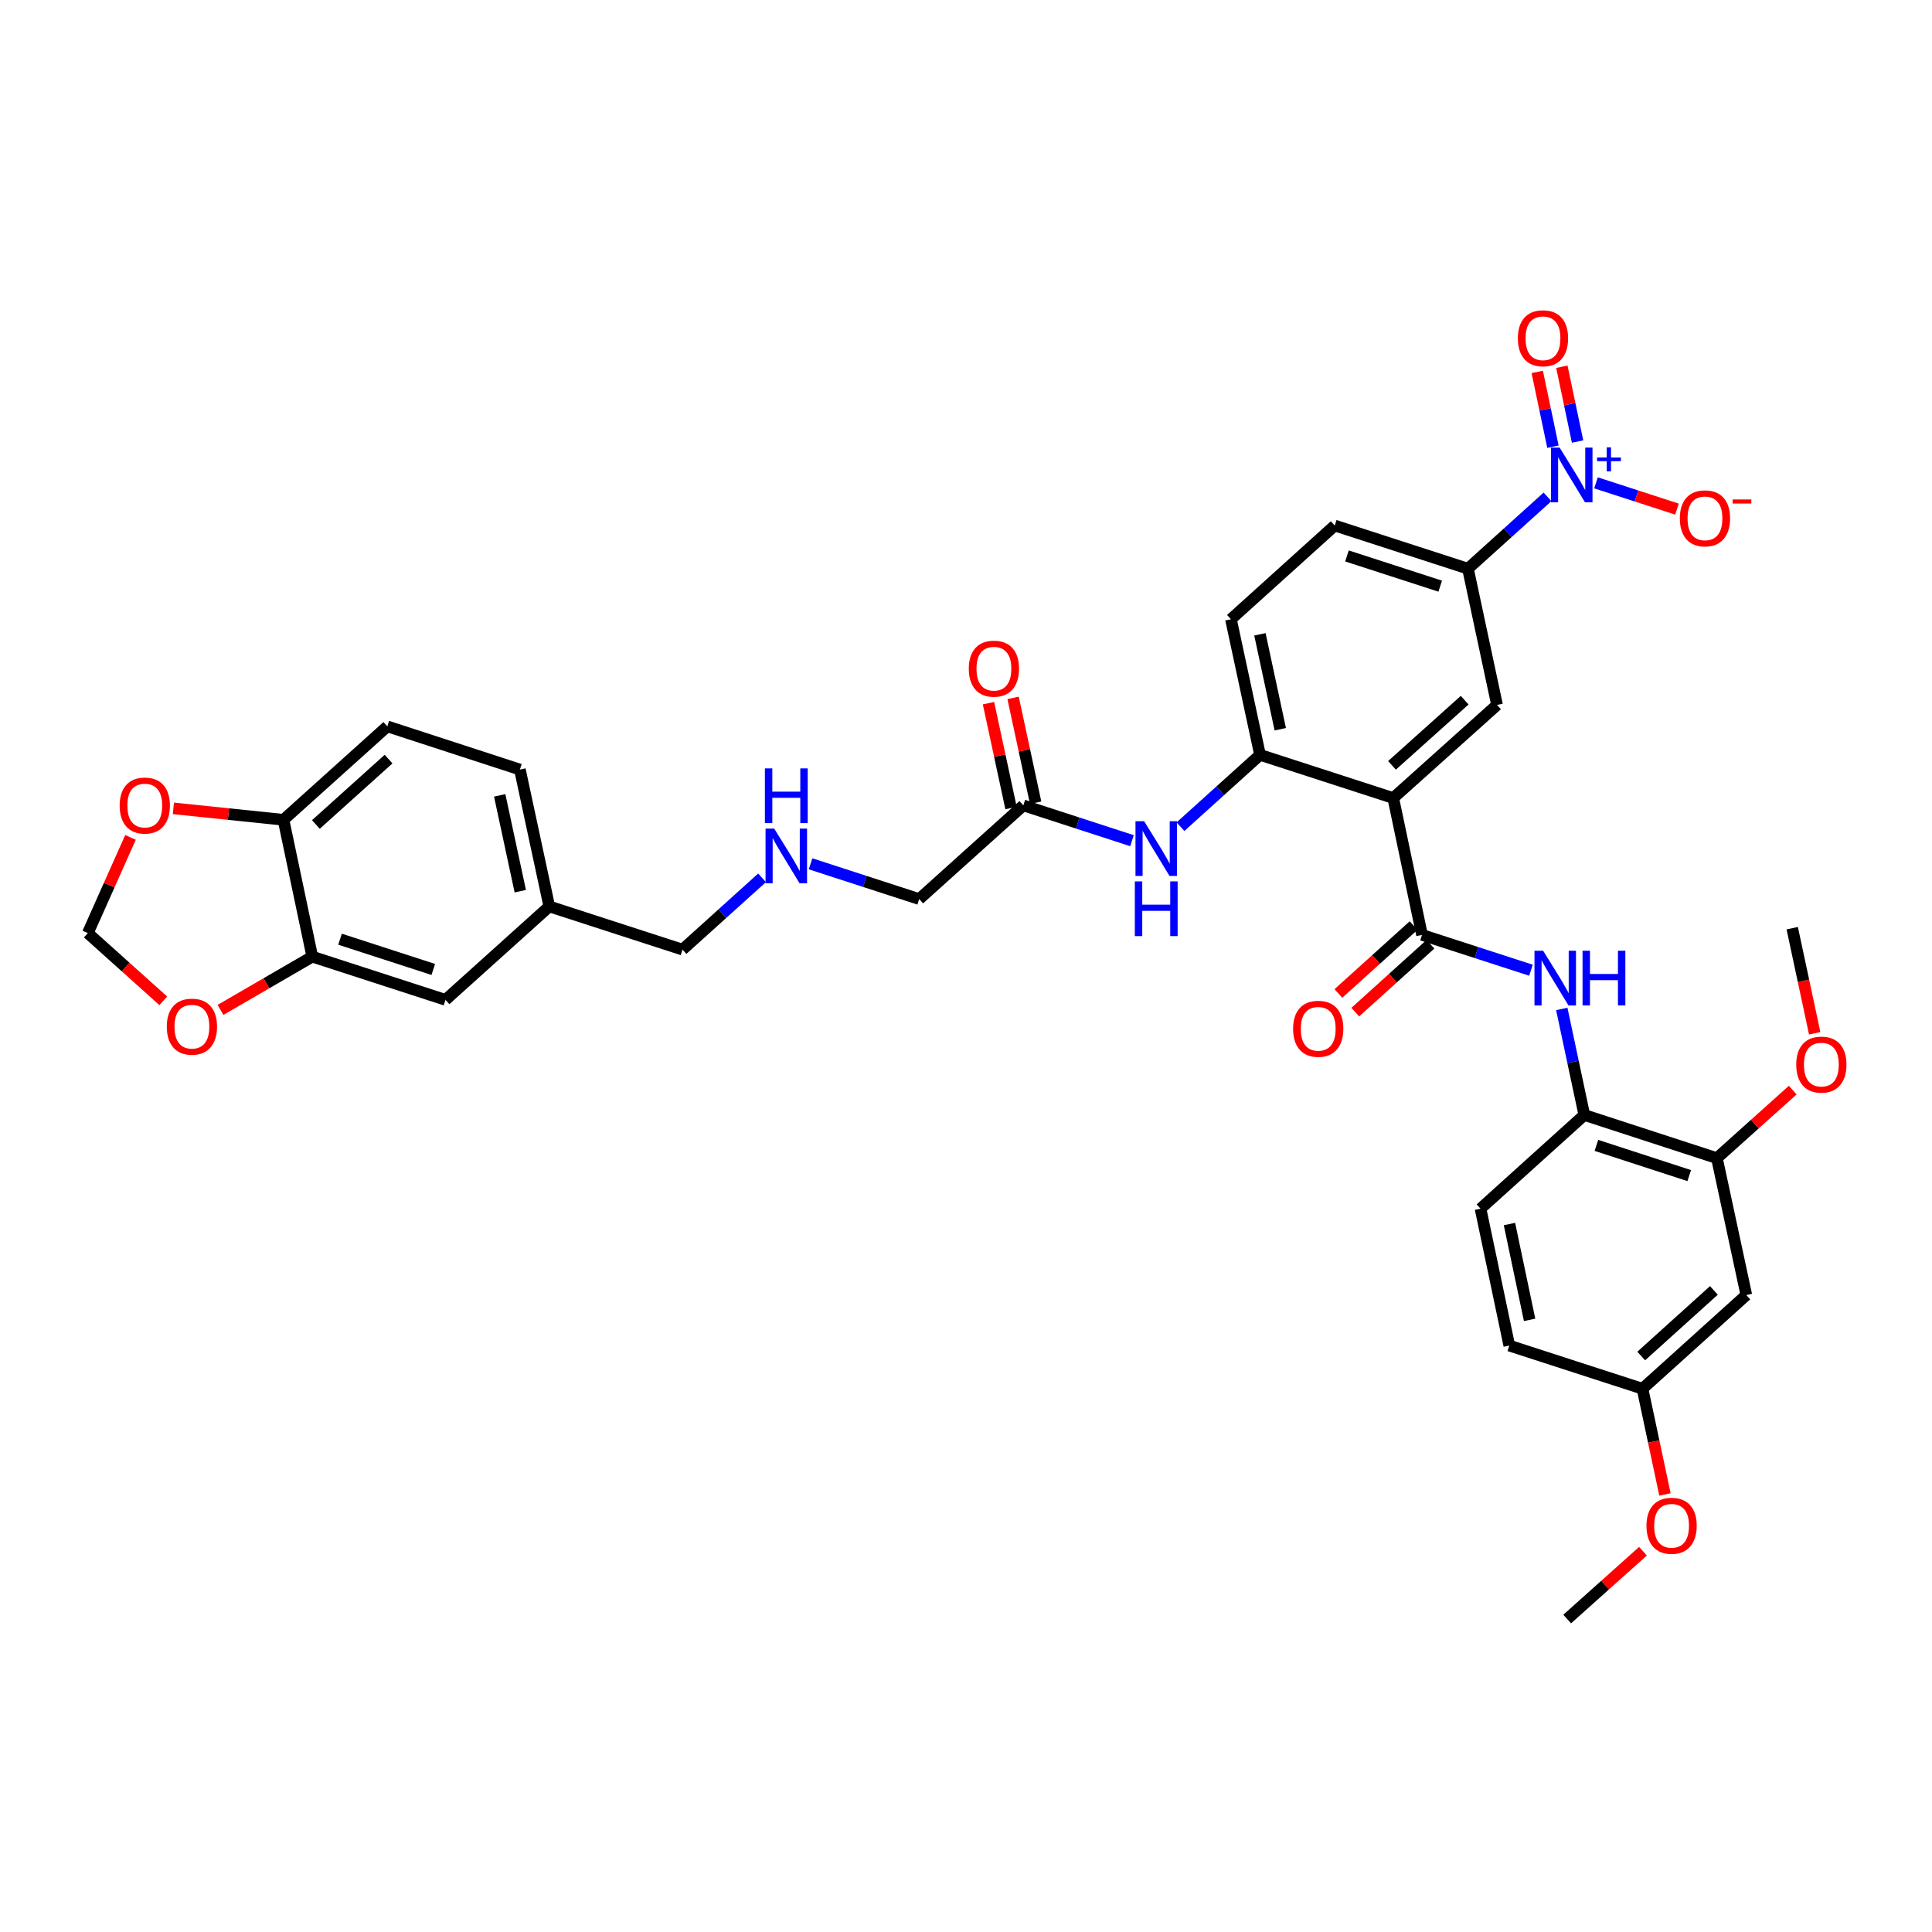 <?xml version='1.0' encoding='iso-8859-1'?>
<svg version='1.1' baseProfile='full'
              xmlns='http://www.w3.org/2000/svg'
                      xmlns:rdkit='http://www.rdkit.org/xml'
                      xmlns:xlink='http://www.w3.org/1999/xlink'
                  xml:space='preserve'
width='1000px' height='1000px' viewBox='0 0 1000 1000'>
<!-- END OF HEADER -->
<rect style='opacity:1.0;fill:#FFFFFF;stroke:none' width='1000' height='1000' x='0' y='0'> </rect>
<path class='bond-1' d='M 721.142,413.066 L 736.033,483.911' style='fill:none;fill-rule:evenodd;stroke:#000000;stroke-width:6px;stroke-linecap:butt;stroke-linejoin:miter;stroke-opacity:1' />
<path class='bond-2' d='M 721.142,413.066 L 652.193,390.715' style='fill:none;fill-rule:evenodd;stroke:#000000;stroke-width:6px;stroke-linecap:butt;stroke-linejoin:miter;stroke-opacity:1' />
<path class='bond-4' d='M 721.142,413.066 L 774.867,364.876' style='fill:none;fill-rule:evenodd;stroke:#000000;stroke-width:6px;stroke-linecap:butt;stroke-linejoin:miter;stroke-opacity:1' />
<path class='bond-4' d='M 720.504,396.142 L 758.112,362.409' style='fill:none;fill-rule:evenodd;stroke:#000000;stroke-width:6px;stroke-linecap:butt;stroke-linejoin:miter;stroke-opacity:1' />
<path class='bond-0' d='M 800.986,257.179 L 780.398,275.768' style='fill:none;fill-rule:evenodd;stroke:#0000FF;stroke-width:6px;stroke-linecap:butt;stroke-linejoin:miter;stroke-opacity:1' />
<path class='bond-0' d='M 780.398,275.768 L 759.81,294.356' style='fill:none;fill-rule:evenodd;stroke:#000000;stroke-width:6px;stroke-linecap:butt;stroke-linejoin:miter;stroke-opacity:1' />
<path class='bond-11' d='M 826.087,249.919 L 847.045,256.718' style='fill:none;fill-rule:evenodd;stroke:#0000FF;stroke-width:6px;stroke-linecap:butt;stroke-linejoin:miter;stroke-opacity:1' />
<path class='bond-11' d='M 847.045,256.718 L 868.002,263.516' style='fill:none;fill-rule:evenodd;stroke:#FF0000;stroke-width:6px;stroke-linecap:butt;stroke-linejoin:miter;stroke-opacity:1' />
<path class='bond-14' d='M 816.551,228.538 L 812.483,209.182' style='fill:none;fill-rule:evenodd;stroke:#0000FF;stroke-width:6px;stroke-linecap:butt;stroke-linejoin:miter;stroke-opacity:1' />
<path class='bond-14' d='M 812.483,209.182 L 808.414,189.825' style='fill:none;fill-rule:evenodd;stroke:#FF0000;stroke-width:6px;stroke-linecap:butt;stroke-linejoin:miter;stroke-opacity:1' />
<path class='bond-14' d='M 803.806,231.218 L 799.737,211.861' style='fill:none;fill-rule:evenodd;stroke:#0000FF;stroke-width:6px;stroke-linecap:butt;stroke-linejoin:miter;stroke-opacity:1' />
<path class='bond-14' d='M 799.737,211.861 L 795.668,192.504' style='fill:none;fill-rule:evenodd;stroke:#FF0000;stroke-width:6px;stroke-linecap:butt;stroke-linejoin:miter;stroke-opacity:1' />
<path class='bond-3' d='M 736.033,483.911 L 764.232,493.049' style='fill:none;fill-rule:evenodd;stroke:#000000;stroke-width:6px;stroke-linecap:butt;stroke-linejoin:miter;stroke-opacity:1' />
<path class='bond-3' d='M 764.232,493.049 L 792.431,502.187' style='fill:none;fill-rule:evenodd;stroke:#0000FF;stroke-width:6px;stroke-linecap:butt;stroke-linejoin:miter;stroke-opacity:1' />
<path class='bond-17' d='M 731.669,479.077 L 712.211,496.646' style='fill:none;fill-rule:evenodd;stroke:#000000;stroke-width:6px;stroke-linecap:butt;stroke-linejoin:miter;stroke-opacity:1' />
<path class='bond-17' d='M 712.211,496.646 L 692.753,514.214' style='fill:none;fill-rule:evenodd;stroke:#FF0000;stroke-width:6px;stroke-linecap:butt;stroke-linejoin:miter;stroke-opacity:1' />
<path class='bond-17' d='M 740.397,488.744 L 720.939,506.313' style='fill:none;fill-rule:evenodd;stroke:#000000;stroke-width:6px;stroke-linecap:butt;stroke-linejoin:miter;stroke-opacity:1' />
<path class='bond-17' d='M 720.939,506.313 L 701.482,523.881' style='fill:none;fill-rule:evenodd;stroke:#FF0000;stroke-width:6px;stroke-linecap:butt;stroke-linejoin:miter;stroke-opacity:1' />
<path class='bond-6' d='M 652.193,390.715 L 631.605,409.3' style='fill:none;fill-rule:evenodd;stroke:#000000;stroke-width:6px;stroke-linecap:butt;stroke-linejoin:miter;stroke-opacity:1' />
<path class='bond-6' d='M 631.605,409.3 L 611.017,427.886' style='fill:none;fill-rule:evenodd;stroke:#0000FF;stroke-width:6px;stroke-linecap:butt;stroke-linejoin:miter;stroke-opacity:1' />
<path class='bond-19' d='M 652.193,390.715 L 637.135,320.521' style='fill:none;fill-rule:evenodd;stroke:#000000;stroke-width:6px;stroke-linecap:butt;stroke-linejoin:miter;stroke-opacity:1' />
<path class='bond-19' d='M 662.669,377.454 L 652.128,328.318' style='fill:none;fill-rule:evenodd;stroke:#000000;stroke-width:6px;stroke-linecap:butt;stroke-linejoin:miter;stroke-opacity:1' />
<path class='bond-7' d='M 808.376,522.226 L 814.208,549.67' style='fill:none;fill-rule:evenodd;stroke:#0000FF;stroke-width:6px;stroke-linecap:butt;stroke-linejoin:miter;stroke-opacity:1' />
<path class='bond-7' d='M 814.208,549.67 L 820.04,577.114' style='fill:none;fill-rule:evenodd;stroke:#000000;stroke-width:6px;stroke-linecap:butt;stroke-linejoin:miter;stroke-opacity:1' />
<path class='bond-5' d='M 774.867,364.876 L 759.81,294.356' style='fill:none;fill-rule:evenodd;stroke:#000000;stroke-width:6px;stroke-linecap:butt;stroke-linejoin:miter;stroke-opacity:1' />
<path class='bond-21' d='M 759.81,294.356 L 690.861,272.012' style='fill:none;fill-rule:evenodd;stroke:#000000;stroke-width:6px;stroke-linecap:butt;stroke-linejoin:miter;stroke-opacity:1' />
<path class='bond-21' d='M 745.452,303.395 L 697.188,287.754' style='fill:none;fill-rule:evenodd;stroke:#000000;stroke-width:6px;stroke-linecap:butt;stroke-linejoin:miter;stroke-opacity:1' />
<path class='bond-10' d='M 585.919,435.138 L 557.798,426.001' style='fill:none;fill-rule:evenodd;stroke:#0000FF;stroke-width:6px;stroke-linecap:butt;stroke-linejoin:miter;stroke-opacity:1' />
<path class='bond-10' d='M 557.798,426.001 L 529.677,416.864' style='fill:none;fill-rule:evenodd;stroke:#000000;stroke-width:6px;stroke-linecap:butt;stroke-linejoin:miter;stroke-opacity:1' />
<path class='bond-9' d='M 820.04,577.114 L 888.671,599.458' style='fill:none;fill-rule:evenodd;stroke:#000000;stroke-width:6px;stroke-linecap:butt;stroke-linejoin:miter;stroke-opacity:1' />
<path class='bond-9' d='M 826.303,592.85 L 874.344,608.491' style='fill:none;fill-rule:evenodd;stroke:#000000;stroke-width:6px;stroke-linecap:butt;stroke-linejoin:miter;stroke-opacity:1' />
<path class='bond-23' d='M 820.04,577.114 L 766.315,625.608' style='fill:none;fill-rule:evenodd;stroke:#000000;stroke-width:6px;stroke-linecap:butt;stroke-linejoin:miter;stroke-opacity:1' />
<path class='bond-8' d='M 161.639,495.162 L 230.588,517.528' style='fill:none;fill-rule:evenodd;stroke:#000000;stroke-width:6px;stroke-linecap:butt;stroke-linejoin:miter;stroke-opacity:1' />
<path class='bond-8' d='M 176,486.128 L 224.264,501.784' style='fill:none;fill-rule:evenodd;stroke:#000000;stroke-width:6px;stroke-linecap:butt;stroke-linejoin:miter;stroke-opacity:1' />
<path class='bond-15' d='M 161.639,495.162 L 137.886,508.944' style='fill:none;fill-rule:evenodd;stroke:#000000;stroke-width:6px;stroke-linecap:butt;stroke-linejoin:miter;stroke-opacity:1' />
<path class='bond-15' d='M 137.886,508.944 L 114.133,522.725' style='fill:none;fill-rule:evenodd;stroke:#FF0000;stroke-width:6px;stroke-linecap:butt;stroke-linejoin:miter;stroke-opacity:1' />
<path class='bond-38' d='M 161.639,495.162 L 146.733,424.325' style='fill:none;fill-rule:evenodd;stroke:#000000;stroke-width:6px;stroke-linecap:butt;stroke-linejoin:miter;stroke-opacity:1' />
<path class='bond-12' d='M 888.671,599.458 L 903.895,670.318' style='fill:none;fill-rule:evenodd;stroke:#000000;stroke-width:6px;stroke-linecap:butt;stroke-linejoin:miter;stroke-opacity:1' />
<path class='bond-29' d='M 888.671,599.458 L 908.292,581.851' style='fill:none;fill-rule:evenodd;stroke:#000000;stroke-width:6px;stroke-linecap:butt;stroke-linejoin:miter;stroke-opacity:1' />
<path class='bond-29' d='M 908.292,581.851 L 927.913,564.245' style='fill:none;fill-rule:evenodd;stroke:#FF0000;stroke-width:6px;stroke-linecap:butt;stroke-linejoin:miter;stroke-opacity:1' />
<path class='bond-22' d='M 536.044,415.496 L 530.21,388.359' style='fill:none;fill-rule:evenodd;stroke:#000000;stroke-width:6px;stroke-linecap:butt;stroke-linejoin:miter;stroke-opacity:1' />
<path class='bond-22' d='M 530.21,388.359 L 524.375,361.222' style='fill:none;fill-rule:evenodd;stroke:#FF0000;stroke-width:6px;stroke-linecap:butt;stroke-linejoin:miter;stroke-opacity:1' />
<path class='bond-22' d='M 523.311,418.233 L 517.476,391.097' style='fill:none;fill-rule:evenodd;stroke:#000000;stroke-width:6px;stroke-linecap:butt;stroke-linejoin:miter;stroke-opacity:1' />
<path class='bond-22' d='M 517.476,391.097 L 511.642,363.96' style='fill:none;fill-rule:evenodd;stroke:#FF0000;stroke-width:6px;stroke-linecap:butt;stroke-linejoin:miter;stroke-opacity:1' />
<path class='bond-31' d='M 529.677,416.864 L 475.778,465.358' style='fill:none;fill-rule:evenodd;stroke:#000000;stroke-width:6px;stroke-linecap:butt;stroke-linejoin:miter;stroke-opacity:1' />
<path class='bond-37' d='M 903.895,670.318 L 850.155,718.812' style='fill:none;fill-rule:evenodd;stroke:#000000;stroke-width:6px;stroke-linecap:butt;stroke-linejoin:miter;stroke-opacity:1' />
<path class='bond-37' d='M 887.109,667.922 L 849.491,701.868' style='fill:none;fill-rule:evenodd;stroke:#000000;stroke-width:6px;stroke-linecap:butt;stroke-linejoin:miter;stroke-opacity:1' />
<path class='bond-13' d='M 146.733,424.325 L 200.473,375.968' style='fill:none;fill-rule:evenodd;stroke:#000000;stroke-width:6px;stroke-linecap:butt;stroke-linejoin:miter;stroke-opacity:1' />
<path class='bond-13' d='M 163.506,426.753 L 201.124,392.903' style='fill:none;fill-rule:evenodd;stroke:#000000;stroke-width:6px;stroke-linecap:butt;stroke-linejoin:miter;stroke-opacity:1' />
<path class='bond-16' d='M 146.733,424.325 L 118.239,421.364' style='fill:none;fill-rule:evenodd;stroke:#000000;stroke-width:6px;stroke-linecap:butt;stroke-linejoin:miter;stroke-opacity:1' />
<path class='bond-16' d='M 118.239,421.364 L 89.745,418.403' style='fill:none;fill-rule:evenodd;stroke:#FF0000;stroke-width:6px;stroke-linecap:butt;stroke-linejoin:miter;stroke-opacity:1' />
<path class='bond-18' d='M 84.522,518.024 L 64.988,500.497' style='fill:none;fill-rule:evenodd;stroke:#FF0000;stroke-width:6px;stroke-linecap:butt;stroke-linejoin:miter;stroke-opacity:1' />
<path class='bond-18' d='M 64.988,500.497 L 45.455,482.97' style='fill:none;fill-rule:evenodd;stroke:#000000;stroke-width:6px;stroke-linecap:butt;stroke-linejoin:miter;stroke-opacity:1' />
<path class='bond-39' d='M 67.549,433.434 L 56.502,458.202' style='fill:none;fill-rule:evenodd;stroke:#FF0000;stroke-width:6px;stroke-linecap:butt;stroke-linejoin:miter;stroke-opacity:1' />
<path class='bond-39' d='M 56.502,458.202 L 45.455,482.97' style='fill:none;fill-rule:evenodd;stroke:#000000;stroke-width:6px;stroke-linecap:butt;stroke-linejoin:miter;stroke-opacity:1' />
<path class='bond-36' d='M 637.135,320.521 L 690.861,272.012' style='fill:none;fill-rule:evenodd;stroke:#000000;stroke-width:6px;stroke-linecap:butt;stroke-linejoin:miter;stroke-opacity:1' />
<path class='bond-20' d='M 230.588,517.528 L 284.313,469.172' style='fill:none;fill-rule:evenodd;stroke:#000000;stroke-width:6px;stroke-linecap:butt;stroke-linejoin:miter;stroke-opacity:1' />
<path class='bond-28' d='M 766.315,625.608 L 781.206,696.468' style='fill:none;fill-rule:evenodd;stroke:#000000;stroke-width:6px;stroke-linecap:butt;stroke-linejoin:miter;stroke-opacity:1' />
<path class='bond-28' d='M 781.294,633.559 L 791.718,683.16' style='fill:none;fill-rule:evenodd;stroke:#000000;stroke-width:6px;stroke-linecap:butt;stroke-linejoin:miter;stroke-opacity:1' />
<path class='bond-24' d='M 200.473,375.968 L 269.097,398.319' style='fill:none;fill-rule:evenodd;stroke:#000000;stroke-width:6px;stroke-linecap:butt;stroke-linejoin:miter;stroke-opacity:1' />
<path class='bond-25' d='M 419.536,447.102 L 447.657,456.23' style='fill:none;fill-rule:evenodd;stroke:#0000FF;stroke-width:6px;stroke-linecap:butt;stroke-linejoin:miter;stroke-opacity:1' />
<path class='bond-25' d='M 447.657,456.23 L 475.778,465.358' style='fill:none;fill-rule:evenodd;stroke:#000000;stroke-width:6px;stroke-linecap:butt;stroke-linejoin:miter;stroke-opacity:1' />
<path class='bond-33' d='M 394.439,454.356 L 373.851,472.94' style='fill:none;fill-rule:evenodd;stroke:#0000FF;stroke-width:6px;stroke-linecap:butt;stroke-linejoin:miter;stroke-opacity:1' />
<path class='bond-33' d='M 373.851,472.94 L 353.263,491.523' style='fill:none;fill-rule:evenodd;stroke:#000000;stroke-width:6px;stroke-linecap:butt;stroke-linejoin:miter;stroke-opacity:1' />
<path class='bond-26' d='M 850.155,718.812 L 781.206,696.468' style='fill:none;fill-rule:evenodd;stroke:#000000;stroke-width:6px;stroke-linecap:butt;stroke-linejoin:miter;stroke-opacity:1' />
<path class='bond-32' d='M 850.155,718.812 L 855.97,746.169' style='fill:none;fill-rule:evenodd;stroke:#000000;stroke-width:6px;stroke-linecap:butt;stroke-linejoin:miter;stroke-opacity:1' />
<path class='bond-32' d='M 855.97,746.169 L 861.784,773.526' style='fill:none;fill-rule:evenodd;stroke:#FF0000;stroke-width:6px;stroke-linecap:butt;stroke-linejoin:miter;stroke-opacity:1' />
<path class='bond-27' d='M 284.313,469.172 L 353.263,491.523' style='fill:none;fill-rule:evenodd;stroke:#000000;stroke-width:6px;stroke-linecap:butt;stroke-linejoin:miter;stroke-opacity:1' />
<path class='bond-30' d='M 284.313,469.172 L 269.097,398.319' style='fill:none;fill-rule:evenodd;stroke:#000000;stroke-width:6px;stroke-linecap:butt;stroke-linejoin:miter;stroke-opacity:1' />
<path class='bond-30' d='M 269.297,461.279 L 258.645,411.682' style='fill:none;fill-rule:evenodd;stroke:#000000;stroke-width:6px;stroke-linecap:butt;stroke-linejoin:miter;stroke-opacity:1' />
<path class='bond-34' d='M 939.283,534.827 L 933.47,507.629' style='fill:none;fill-rule:evenodd;stroke:#FF0000;stroke-width:6px;stroke-linecap:butt;stroke-linejoin:miter;stroke-opacity:1' />
<path class='bond-34' d='M 933.47,507.629 L 927.657,480.43' style='fill:none;fill-rule:evenodd;stroke:#000000;stroke-width:6px;stroke-linecap:butt;stroke-linejoin:miter;stroke-opacity:1' />
<path class='bond-35' d='M 850.4,802.911 L 830.784,820.462' style='fill:none;fill-rule:evenodd;stroke:#FF0000;stroke-width:6px;stroke-linecap:butt;stroke-linejoin:miter;stroke-opacity:1' />
<path class='bond-35' d='M 830.784,820.462 L 811.169,838.013' style='fill:none;fill-rule:evenodd;stroke:#000000;stroke-width:6px;stroke-linecap:butt;stroke-linejoin:miter;stroke-opacity:1' />
<path  class='atom-1' d='M 807.275 231.688
L 816.555 246.688
Q 817.475 248.168, 818.955 250.848
Q 820.435 253.528, 820.515 253.688
L 820.515 231.688
L 824.275 231.688
L 824.275 260.008
L 820.395 260.008
L 810.435 243.608
Q 809.275 241.688, 808.035 239.488
Q 806.835 237.288, 806.475 236.608
L 806.475 260.008
L 802.795 260.008
L 802.795 231.688
L 807.275 231.688
' fill='#0000FF'/>
<path  class='atom-1' d='M 826.651 236.793
L 831.641 236.793
L 831.641 231.539
L 833.858 231.539
L 833.858 236.793
L 838.98 236.793
L 838.98 238.693
L 833.858 238.693
L 833.858 243.973
L 831.641 243.973
L 831.641 238.693
L 826.651 238.693
L 826.651 236.793
' fill='#0000FF'/>
<path  class='atom-4' d='M 798.723 492.095
L 808.003 507.095
Q 808.923 508.575, 810.403 511.255
Q 811.883 513.935, 811.963 514.095
L 811.963 492.095
L 815.723 492.095
L 815.723 520.415
L 811.843 520.415
L 801.883 504.015
Q 800.723 502.095, 799.483 499.895
Q 798.283 497.695, 797.923 497.015
L 797.923 520.415
L 794.243 520.415
L 794.243 492.095
L 798.723 492.095
' fill='#0000FF'/>
<path  class='atom-4' d='M 819.123 492.095
L 822.963 492.095
L 822.963 504.135
L 837.443 504.135
L 837.443 492.095
L 841.283 492.095
L 841.283 520.415
L 837.443 520.415
L 837.443 507.335
L 822.963 507.335
L 822.963 520.415
L 819.123 520.415
L 819.123 492.095
' fill='#0000FF'/>
<path  class='atom-7' d='M 592.207 425.056
L 601.487 440.056
Q 602.407 441.536, 603.887 444.216
Q 605.367 446.896, 605.447 447.056
L 605.447 425.056
L 609.207 425.056
L 609.207 453.376
L 605.327 453.376
L 595.367 436.976
Q 594.207 435.056, 592.967 432.856
Q 591.767 430.656, 591.407 429.976
L 591.407 453.376
L 587.727 453.376
L 587.727 425.056
L 592.207 425.056
' fill='#0000FF'/>
<path  class='atom-7' d='M 587.387 456.208
L 591.227 456.208
L 591.227 468.248
L 605.707 468.248
L 605.707 456.208
L 609.547 456.208
L 609.547 484.528
L 605.707 484.528
L 605.707 471.448
L 591.227 471.448
L 591.227 484.528
L 587.387 484.528
L 587.387 456.208
' fill='#0000FF'/>
<path  class='atom-12' d='M 869.485 268.294
Q 869.485 261.494, 872.845 257.694
Q 876.205 253.894, 882.485 253.894
Q 888.765 253.894, 892.125 257.694
Q 895.485 261.494, 895.485 268.294
Q 895.485 275.174, 892.085 279.094
Q 888.685 282.974, 882.485 282.974
Q 876.245 282.974, 872.845 279.094
Q 869.485 275.214, 869.485 268.294
M 882.485 279.774
Q 886.805 279.774, 889.125 276.894
Q 891.485 273.974, 891.485 268.294
Q 891.485 262.734, 889.125 259.934
Q 886.805 257.094, 882.485 257.094
Q 878.165 257.094, 875.805 259.894
Q 873.485 262.694, 873.485 268.294
Q 873.485 274.014, 875.805 276.894
Q 878.165 279.774, 882.485 279.774
' fill='#FF0000'/>
<path  class='atom-12' d='M 896.805 258.516
L 906.493 258.516
L 906.493 260.628
L 896.805 260.628
L 896.805 258.516
' fill='#FF0000'/>
<path  class='atom-15' d='M 785.644 175.083
Q 785.644 168.283, 789.004 164.483
Q 792.364 160.683, 798.644 160.683
Q 804.924 160.683, 808.284 164.483
Q 811.644 168.283, 811.644 175.083
Q 811.644 181.963, 808.244 185.883
Q 804.844 189.763, 798.644 189.763
Q 792.404 189.763, 789.004 185.883
Q 785.644 182.003, 785.644 175.083
M 798.644 186.563
Q 802.964 186.563, 805.284 183.683
Q 807.644 180.763, 807.644 175.083
Q 807.644 169.523, 805.284 166.723
Q 802.964 163.883, 798.644 163.883
Q 794.324 163.883, 791.964 166.683
Q 789.644 169.483, 789.644 175.083
Q 789.644 180.803, 791.964 183.683
Q 794.324 186.563, 798.644 186.563
' fill='#FF0000'/>
<path  class='atom-16' d='M 86.332 531.392
Q 86.332 524.592, 89.692 520.792
Q 93.052 516.992, 99.332 516.992
Q 105.612 516.992, 108.972 520.792
Q 112.332 524.592, 112.332 531.392
Q 112.332 538.272, 108.932 542.192
Q 105.532 546.072, 99.332 546.072
Q 93.092 546.072, 89.692 542.192
Q 86.332 538.312, 86.332 531.392
M 99.332 542.872
Q 103.652 542.872, 105.972 539.992
Q 108.332 537.072, 108.332 531.392
Q 108.332 525.832, 105.972 523.032
Q 103.652 520.192, 99.332 520.192
Q 95.012 520.192, 92.652 522.992
Q 90.332 525.792, 90.332 531.392
Q 90.332 537.112, 92.652 539.992
Q 95.012 542.872, 99.332 542.872
' fill='#FF0000'/>
<path  class='atom-17' d='M 61.94 416.944
Q 61.94 410.144, 65.3 406.344
Q 68.66 402.544, 74.94 402.544
Q 81.22 402.544, 84.58 406.344
Q 87.94 410.144, 87.94 416.944
Q 87.94 423.824, 84.54 427.744
Q 81.14 431.624, 74.94 431.624
Q 68.7 431.624, 65.3 427.744
Q 61.94 423.864, 61.94 416.944
M 74.94 428.424
Q 79.26 428.424, 81.58 425.544
Q 83.94 422.624, 83.94 416.944
Q 83.94 411.384, 81.58 408.584
Q 79.26 405.744, 74.94 405.744
Q 70.62 405.744, 68.26 408.544
Q 65.94 411.344, 65.94 416.944
Q 65.94 422.664, 68.26 425.544
Q 70.62 428.424, 74.94 428.424
' fill='#FF0000'/>
<path  class='atom-18' d='M 669.308 532.499
Q 669.308 525.699, 672.668 521.899
Q 676.028 518.099, 682.308 518.099
Q 688.588 518.099, 691.948 521.899
Q 695.308 525.699, 695.308 532.499
Q 695.308 539.379, 691.908 543.299
Q 688.508 547.179, 682.308 547.179
Q 676.068 547.179, 672.668 543.299
Q 669.308 539.419, 669.308 532.499
M 682.308 543.979
Q 686.628 543.979, 688.948 541.099
Q 691.308 538.179, 691.308 532.499
Q 691.308 526.939, 688.948 524.139
Q 686.628 521.299, 682.308 521.299
Q 677.988 521.299, 675.628 524.099
Q 673.308 526.899, 673.308 532.499
Q 673.308 538.219, 675.628 541.099
Q 677.988 543.979, 682.308 543.979
' fill='#FF0000'/>
<path  class='atom-23' d='M 501.446 346.099
Q 501.446 339.299, 504.806 335.499
Q 508.166 331.699, 514.446 331.699
Q 520.726 331.699, 524.086 335.499
Q 527.446 339.299, 527.446 346.099
Q 527.446 352.979, 524.046 356.899
Q 520.646 360.779, 514.446 360.779
Q 508.206 360.779, 504.806 356.899
Q 501.446 353.019, 501.446 346.099
M 514.446 357.579
Q 518.766 357.579, 521.086 354.699
Q 523.446 351.779, 523.446 346.099
Q 523.446 340.539, 521.086 337.739
Q 518.766 334.899, 514.446 334.899
Q 510.126 334.899, 507.766 337.699
Q 505.446 340.499, 505.446 346.099
Q 505.446 351.819, 507.766 354.699
Q 510.126 357.579, 514.446 357.579
' fill='#FF0000'/>
<path  class='atom-26' d='M 400.728 428.869
L 410.008 443.869
Q 410.928 445.349, 412.408 448.029
Q 413.888 450.709, 413.968 450.869
L 413.968 428.869
L 417.728 428.869
L 417.728 457.189
L 413.848 457.189
L 403.888 440.789
Q 402.728 438.869, 401.488 436.669
Q 400.288 434.469, 399.928 433.789
L 399.928 457.189
L 396.248 457.189
L 396.248 428.869
L 400.728 428.869
' fill='#0000FF'/>
<path  class='atom-26' d='M 395.908 397.717
L 399.748 397.717
L 399.748 409.757
L 414.228 409.757
L 414.228 397.717
L 418.068 397.717
L 418.068 426.037
L 414.228 426.037
L 414.228 412.957
L 399.748 412.957
L 399.748 426.037
L 395.908 426.037
L 395.908 397.717
' fill='#0000FF'/>
<path  class='atom-30' d='M 929.729 551.03
Q 929.729 544.23, 933.089 540.43
Q 936.449 536.63, 942.729 536.63
Q 949.009 536.63, 952.369 540.43
Q 955.729 544.23, 955.729 551.03
Q 955.729 557.91, 952.329 561.83
Q 948.929 565.71, 942.729 565.71
Q 936.489 565.71, 933.089 561.83
Q 929.729 557.95, 929.729 551.03
M 942.729 562.51
Q 947.049 562.51, 949.369 559.63
Q 951.729 556.71, 951.729 551.03
Q 951.729 545.47, 949.369 542.67
Q 947.049 539.83, 942.729 539.83
Q 938.409 539.83, 936.049 542.63
Q 933.729 545.43, 933.729 551.03
Q 933.729 556.75, 936.049 559.63
Q 938.409 562.51, 942.729 562.51
' fill='#FF0000'/>
<path  class='atom-33' d='M 852.213 789.737
Q 852.213 782.937, 855.573 779.137
Q 858.933 775.337, 865.213 775.337
Q 871.493 775.337, 874.853 779.137
Q 878.213 782.937, 878.213 789.737
Q 878.213 796.617, 874.813 800.537
Q 871.413 804.417, 865.213 804.417
Q 858.973 804.417, 855.573 800.537
Q 852.213 796.657, 852.213 789.737
M 865.213 801.217
Q 869.533 801.217, 871.853 798.337
Q 874.213 795.417, 874.213 789.737
Q 874.213 784.177, 871.853 781.377
Q 869.533 778.537, 865.213 778.537
Q 860.893 778.537, 858.533 781.337
Q 856.213 784.137, 856.213 789.737
Q 856.213 795.457, 858.533 798.337
Q 860.893 801.217, 865.213 801.217
' fill='#FF0000'/>
</svg>
